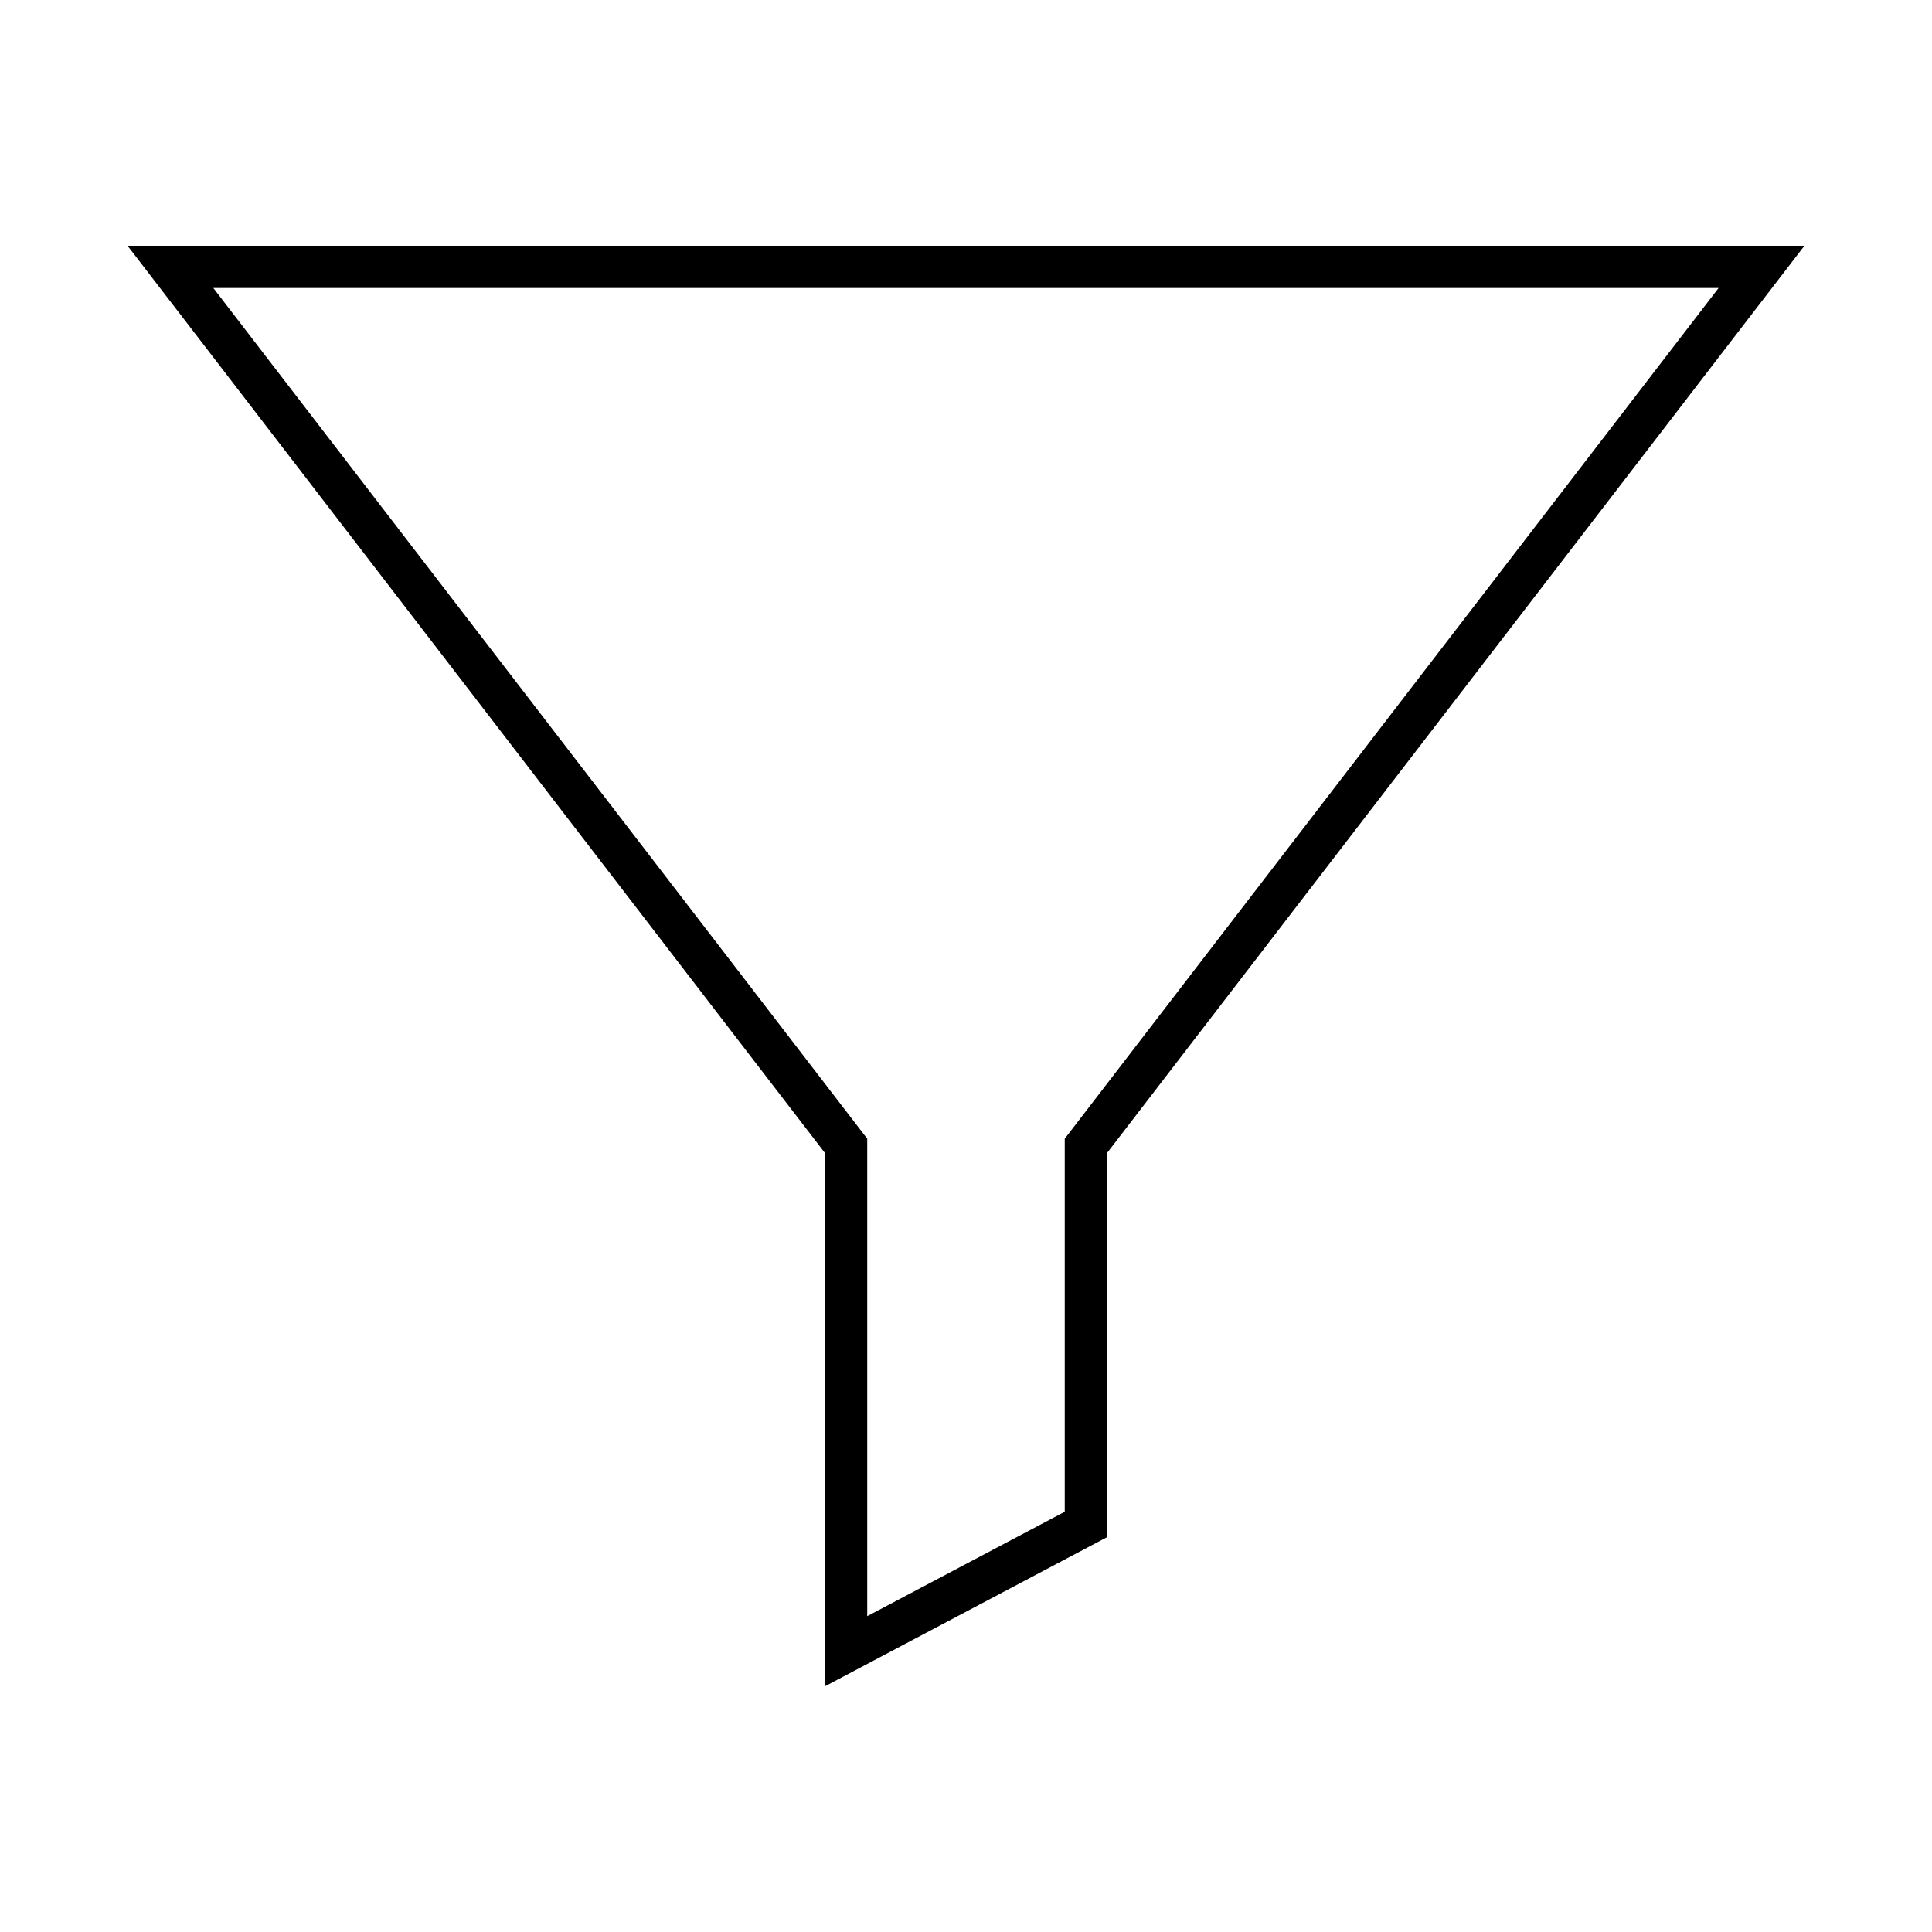 <?xml version="1.0" encoding="UTF-8"?>
<!-- Uploaded to: ICON Repo, www.svgrepo.com, Generator: ICON Repo Mixer Tools -->
<svg fill="#000000" width="800px" height="800px" version="1.1" viewBox="144 144 512 512" xmlns="http://www.w3.org/2000/svg">
 <path d="m362.63 449.57v141.31l74.734-39.508v-101.8l184.83-240.45-444.39 0.004zm63.539-3.805v98.863l-52.344 27.668v-126.53l-173.3-225.45h398.93z"/>
</svg>